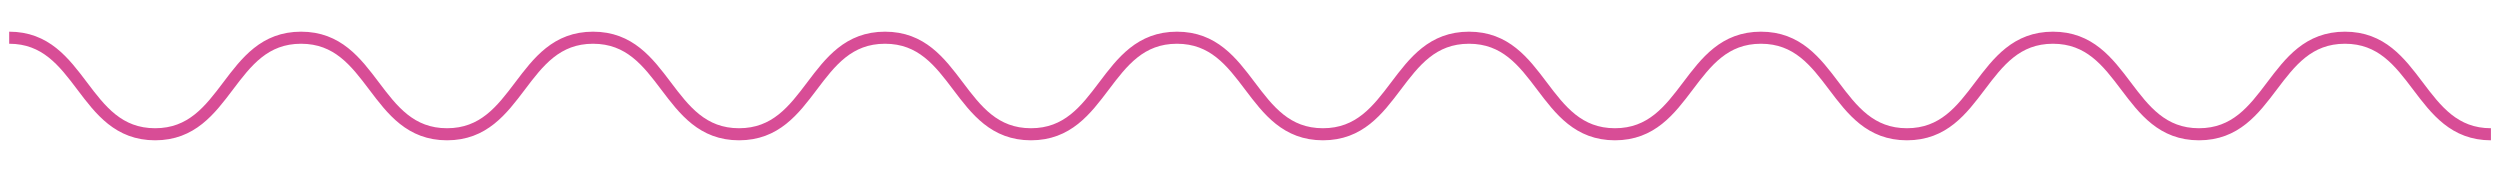 <?xml version="1.0" encoding="utf-8"?>
<!-- Generator: Adobe Illustrator 16.0.0, SVG Export Plug-In . SVG Version: 6.00 Build 0)  -->
<!DOCTYPE svg PUBLIC "-//W3C//DTD SVG 1.1//EN" "http://www.w3.org/Graphics/SVG/1.1/DTD/svg11.dtd">
<svg version="1.1" id="Layer_1" xmlns="http://www.w3.org/2000/svg" xmlns:xlink="http://www.w3.org/1999/xlink" x="0px" y="0px"
	 width="207.141px" height="14.25px" viewBox="0 0 207.141 14.25" enable-background="new 0 0 207.141 14.25" xml:space="preserve">
<path fill="none" stroke="#D84D96" stroke-miterlimit="10" d="M0.761,3.125c6.046,0,6.046,8,12.092,8s6.046-8,12.092-8
	c6.047,0,6.047,8,12.094,8c6.05,0,6.05-8,12.099-8s6.049,8,12.097,8c6.047,0,6.047-8,12.094-8c6.046,0,6.046,8,12.094,8
	s6.048-8,12.095-8c6.048,0,6.048,8,12.097,8s6.049-8,12.099-8c6.047,0,6.047,8,12.095,8s6.048-8,12.095-8s6.047,8,12.096,8
	c6.05,0,6.05-8,12.1-8c6.049,0,6.049,8,12.097,8c6.047,0,6.047-8,12.096-8c6.048,0,6.048,8,12.096,8"/>
</svg>
